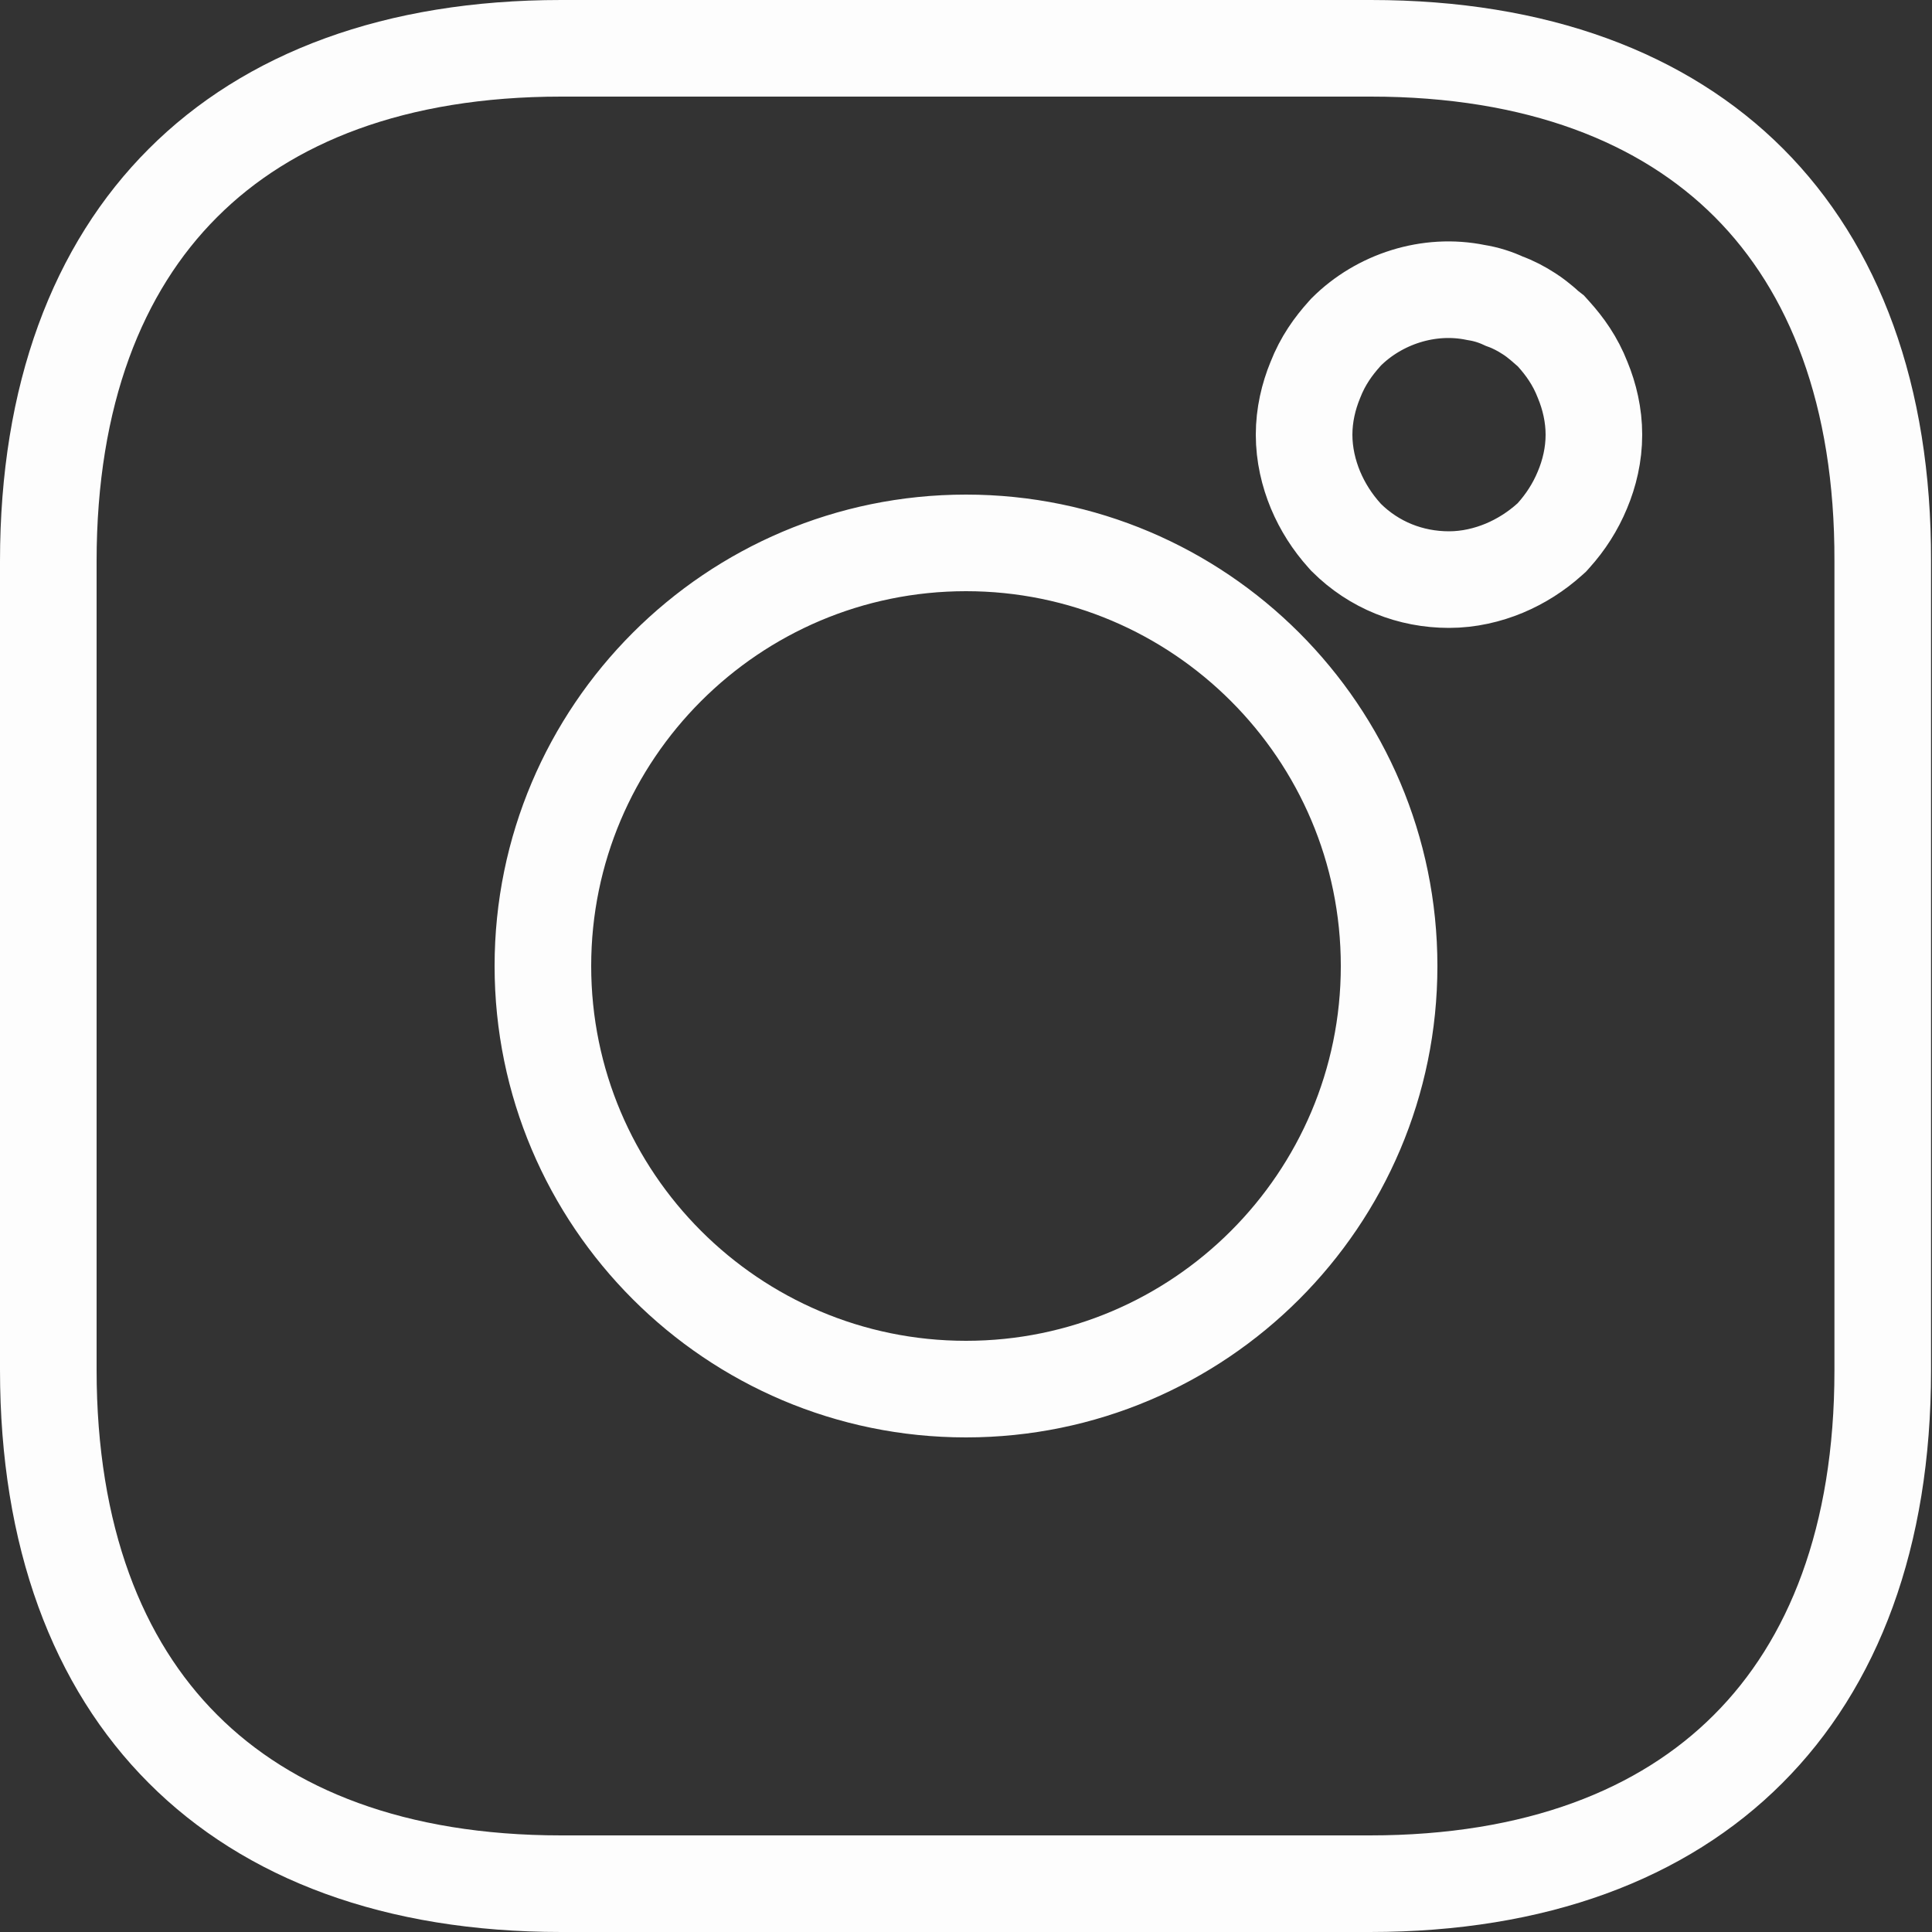 <svg width="20" height="20" viewBox="0 0 20 20" fill="none" xmlns="http://www.w3.org/2000/svg">
<rect x="0" y="0" width="20" height="20" fill="#333333" stroke="none"/>
<g id="&#240;&#159;&#166;&#134; icon &#34;instagram&#34;">
<path id="Vector" d="M19.49 5.809V5.81V14.19C19.49 15.911 18.979 17.224 18.096 18.106C17.214 18.989 15.901 19.5 14.18 19.5H5.81C4.089 19.5 2.776 18.989 1.894 18.105C1.011 17.222 0.5 15.906 0.5 14.18V5.81C0.5 4.089 1.011 2.776 1.894 1.894C2.776 1.011 4.089 0.5 5.81 0.5H14.19C15.911 0.5 17.224 1.011 18.105 1.893C18.986 2.776 19.495 4.088 19.49 5.809ZM16.044 5.582L16.064 5.564L16.082 5.544C16.208 5.404 16.309 5.246 16.381 5.072C16.453 4.901 16.5 4.706 16.5 4.5C16.5 4.297 16.454 4.104 16.384 3.934C16.306 3.734 16.198 3.585 16.082 3.456L16.054 3.425L16.022 3.4C16.012 3.392 16.007 3.387 15.997 3.378C15.988 3.371 15.977 3.361 15.959 3.345C15.932 3.323 15.886 3.284 15.829 3.248C15.749 3.196 15.664 3.151 15.572 3.118C15.482 3.076 15.387 3.045 15.279 3.028C14.791 2.927 14.277 3.096 13.936 3.436L13.927 3.446L13.918 3.456C13.802 3.585 13.694 3.734 13.616 3.934C13.546 4.104 13.5 4.297 13.5 4.5C13.5 4.706 13.547 4.901 13.618 5.072C13.691 5.246 13.792 5.404 13.918 5.544L13.927 5.554L13.936 5.564C14.224 5.851 14.602 6 15 6C15.206 6 15.401 5.953 15.572 5.882C15.746 5.809 15.904 5.708 16.044 5.582ZM5.62 10C5.62 12.416 7.584 14.38 10 14.38C12.416 14.38 14.38 12.416 14.38 10C14.38 7.584 12.416 5.62 10 5.62C7.584 5.62 5.62 7.584 5.62 10Z" stroke="#FDFDFD"/>
</g>
</svg>
